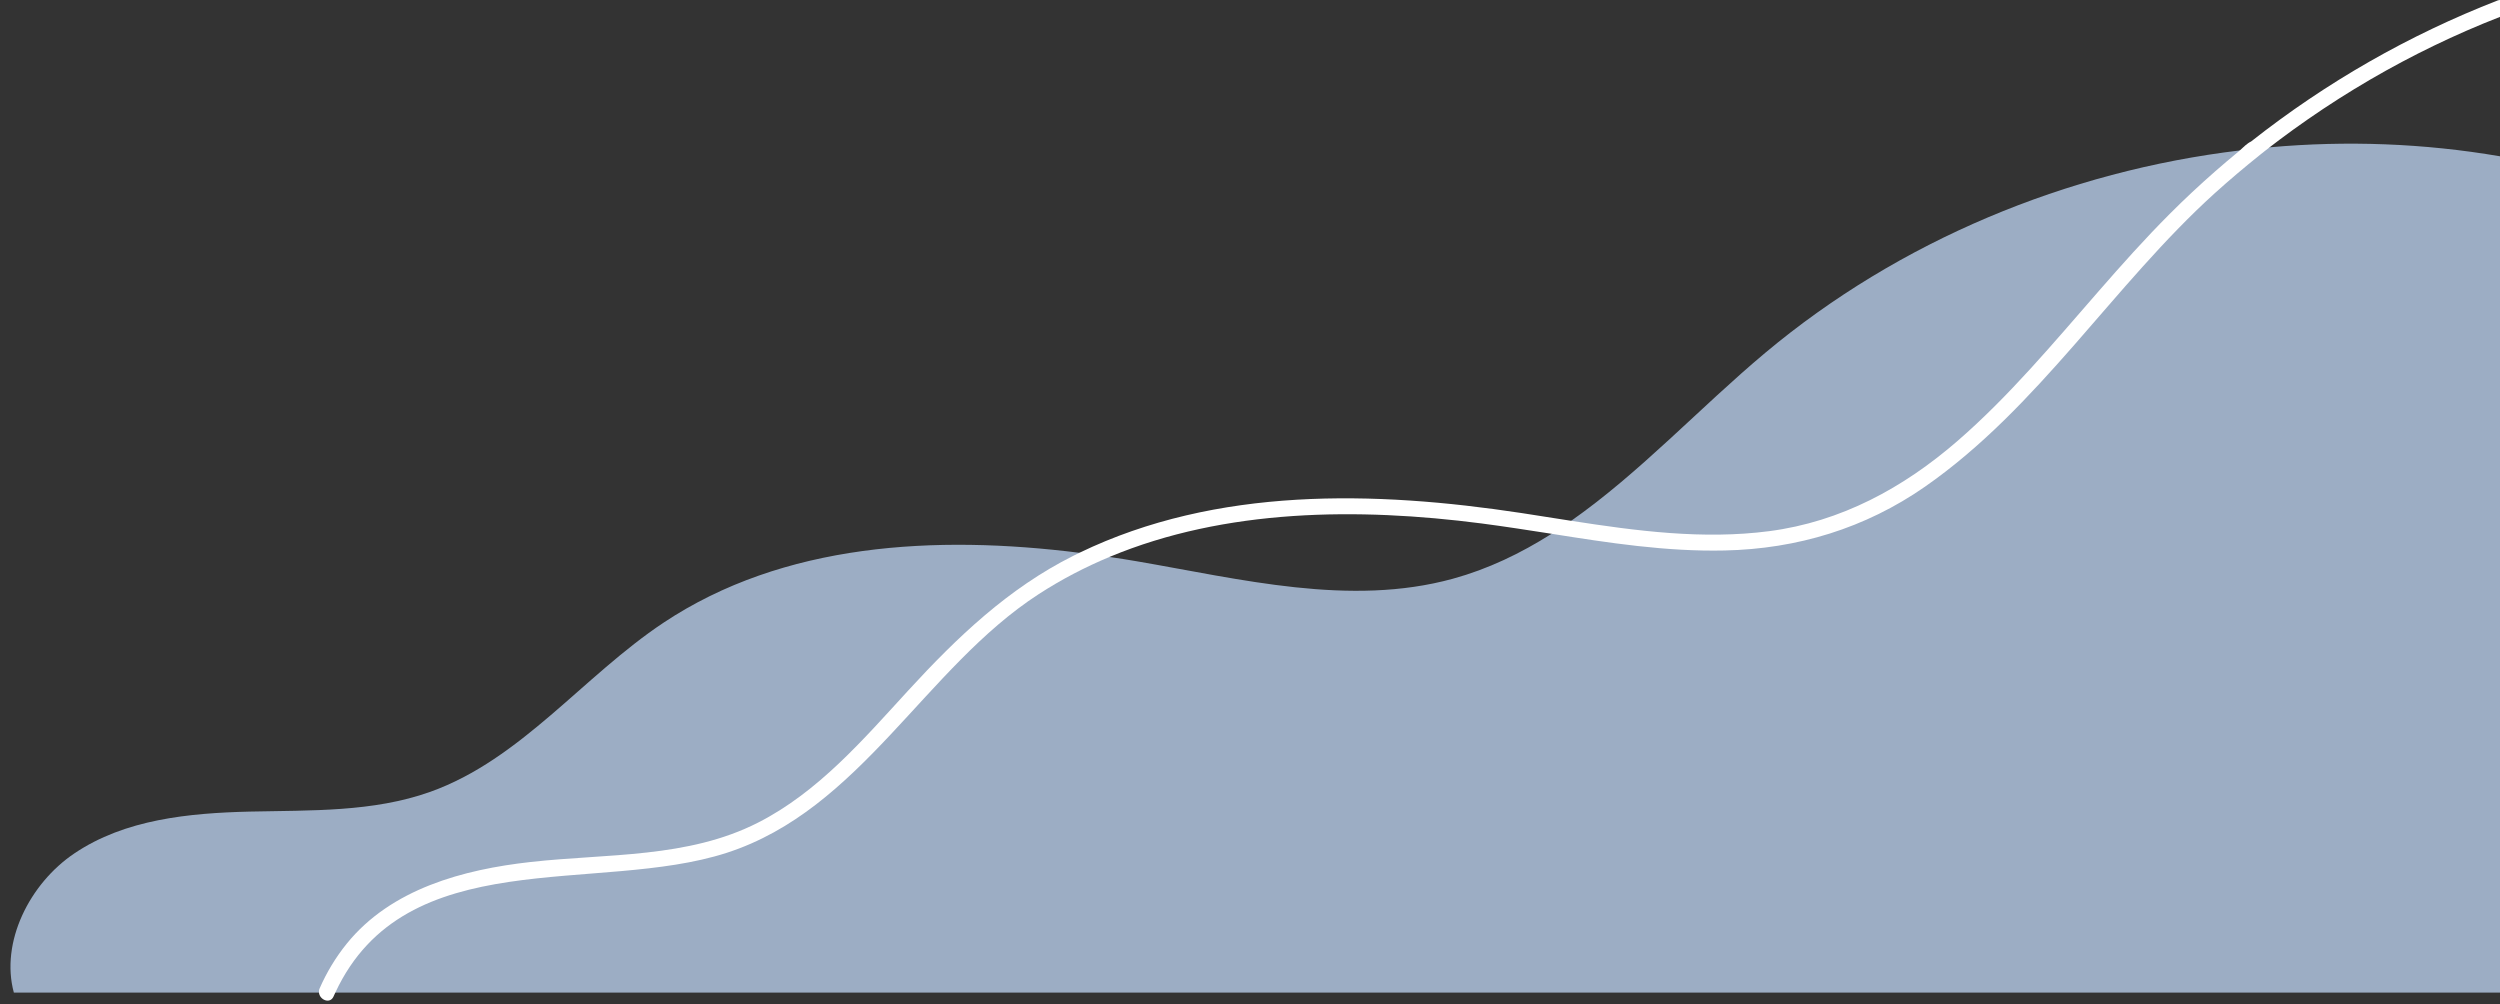 <?xml version="1.0" encoding="UTF-8" standalone="no"?><svg xmlns="http://www.w3.org/2000/svg" xmlns:xlink="http://www.w3.org/1999/xlink" fill="#000000" height="201.7" preserveAspectRatio="xMidYMid meet" version="1" viewBox="-2.1 299.0 502.1 201.7" width="502.1" zoomAndPan="magnify"><rect x="-2.1" y="299.0" width="502.1" height="201.7" fill="#333333" stroke="none"/><g><g id="change1_1"><path d="M500,330.39v167.96H0.68c-2.74-10.13,3.16-21.9,12.15-27.95c10.14-6.85,22.97-8.1,35.21-8.4 c12.23-0.28,24.78,0.14,36.31-3.98c18.23-6.54,30.67-23.22,46.8-33.95c24.08-16.02,54.58-17.69,83.61-14.04 c0.99,0.12,1.99,0.25,2.98,0.39c1.02,0.14,2.04,0.28,3.05,0.45c1.77,0.25,3.52,0.53,5.27,0.83c21.12,3.62,42.95,9.2,63.61,3.54 c7.14-1.96,13.67-5.12,19.83-9.02c0.67-0.42,1.33-0.85,2-1.29c0.64-0.43,1.28-0.86,1.92-1.31c13.84-9.68,25.91-22.79,39-33.75 c26.91-22.52,60.59-36.49,95.41-40.67c1-0.12,2.01-0.24,3.01-0.34h0.01c0.98-0.1,1.98-0.2,2.96-0.28 C469.19,327.2,484.75,327.78,500,330.39z" fill="#9cadc4"/></g><g id="change2_1"><path d="M500,299v3.39c-9,3.51-17.69,7.72-26.04,12.58c-4.28,2.5-8.47,5.16-12.53,7.98c-1.95,1.34-3.85,2.73-5.74,4.14 c-0.64,0.48-1.28,0.97-1.92,1.46c-0.4,0.31-0.8,0.62-1.19,0.93c-0.26,0.2-0.51,0.43-0.78,0.62c-3.1,2.48-6.13,5.04-9.07,7.69 c-20.45,18.52-35.38,43.07-58.22,58.96c-11.99,8.35-25.67,12.5-40.24,12.81c-11.71,0.26-23.26-1.53-34.79-3.36 c-4.67-0.72-9.35-1.46-14.03-2.07c-24.76-3.2-51.41-3-74.68,6.71c-4.92,2.05-9.69,4.53-14.26,7.49 c-22.84,14.8-35.75,43.26-62.68,51.96c-25.91,8.37-64.49-2.14-78.57,28.03c-0.13,0.27-0.25,0.54-0.37,0.81 c-0.71,1.61-2.83,0.67-2.93-0.81c-0.03-0.26,0.01-0.54,0.14-0.82c1.41-3.22,3.22-6.22,5.43-8.96 c8.94-11.05,23.44-14.91,36.97-16.42c15.31-1.71,31.53-0.71,45.64-7.9c12.1-6.15,21.16-16.72,30.19-26.56 c9.8-10.67,20.06-20.49,33.15-27.04c0.42-0.21,0.84-0.42,1.26-0.62c27.49-13.27,59.23-12.44,88.74-7.96 c3.29,0.5,6.6,1.03,9.91,1.55c13.19,2.05,26.55,3.82,39.83,2.09c14.42-1.88,26.97-8.7,37.84-18.13 c10.41-9.03,19.27-19.69,28.31-30.04c4.63-5.31,9.33-10.58,14.31-15.56c2.96-2.97,6.03-5.83,9.18-8.59 c1.51-1.32,3.06-2.63,4.61-3.91c0.1-0.08,0.2-0.17,0.32-0.28c0.62-0.56,1.41-1.38,2.23-1.76c15.04-11.86,31.69-21.39,49.54-28.33 C499.72,299.04,499.87,299,500,299z" fill="#ffffff"/></g></g></svg>